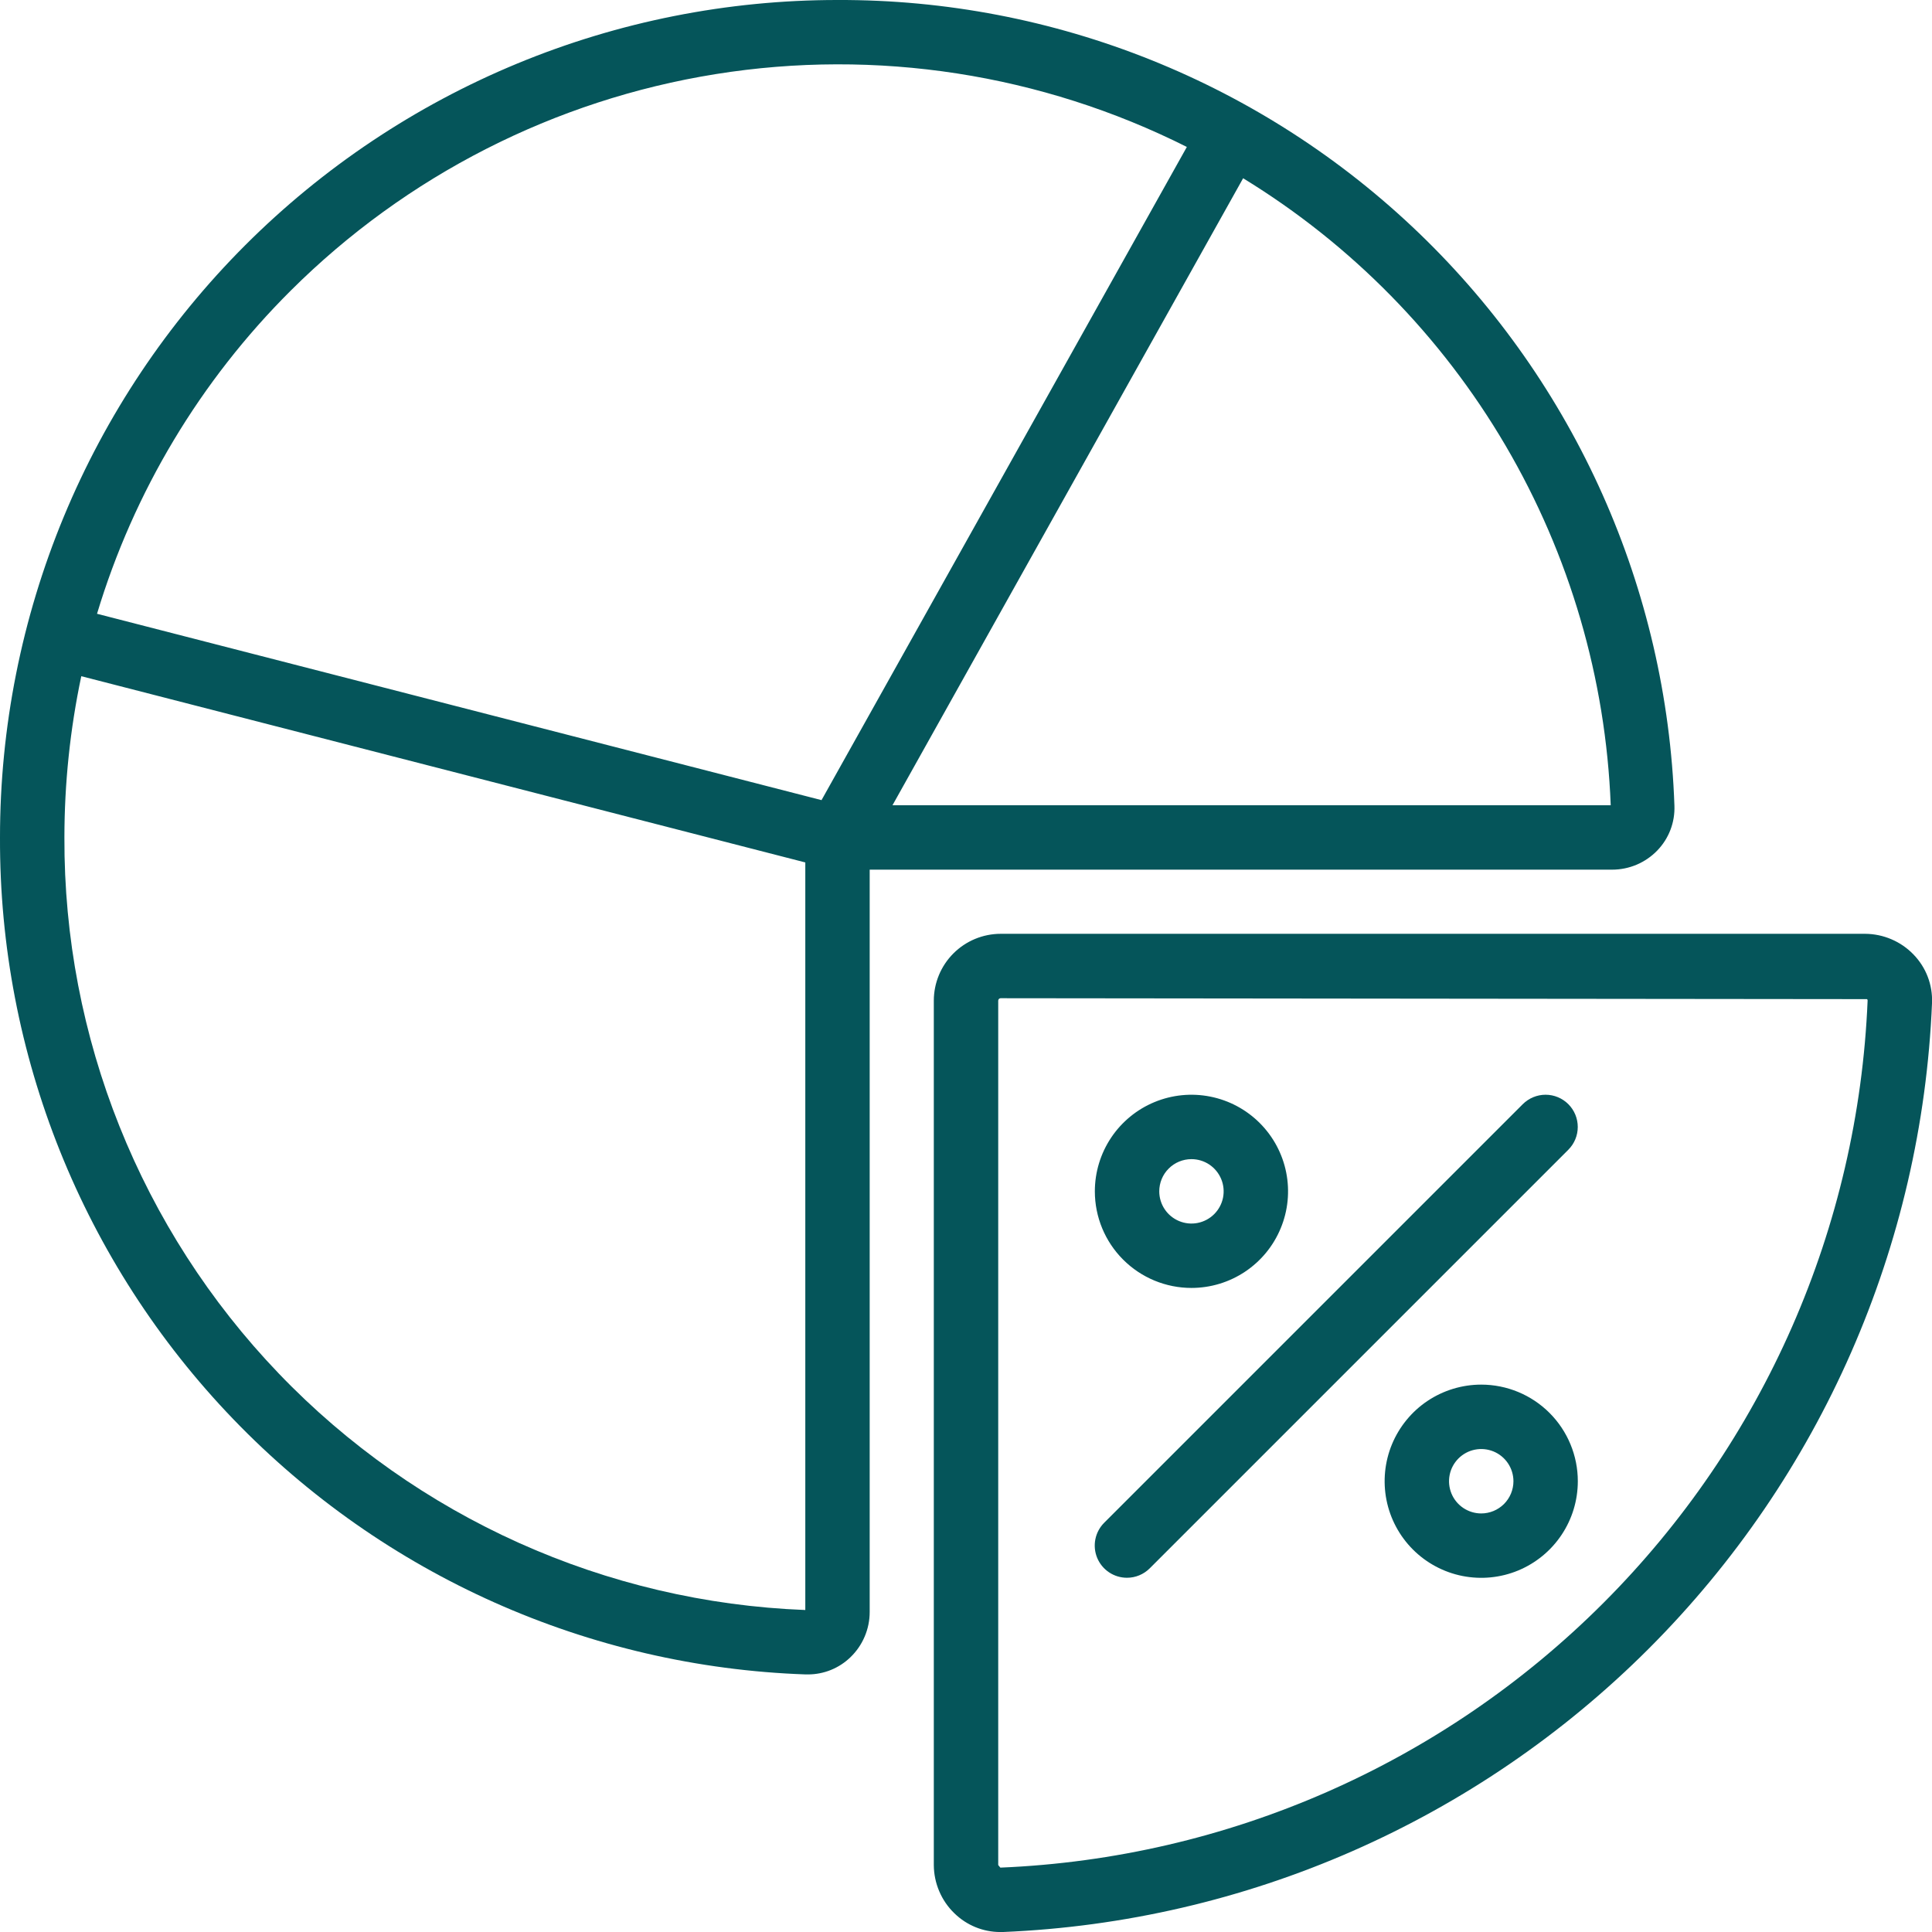 <svg width="68" height="68" viewBox="0 0 68 68" fill="none" xmlns="http://www.w3.org/2000/svg">
<g clip-path="url(#clip0_5829_11895)">
<path d="M29.477 0C25.606 -0.001 21.772 0.76 18.195 2.241C14.619 3.722 11.369 5.893 8.631 8.63C5.894 11.368 3.723 14.618 2.242 18.194C0.761 21.771 -0.001 25.605 0 29.476C-0.027 37.108 2.918 44.451 8.211 49.95C13.504 55.448 20.73 58.67 28.357 58.934H28.439C28.998 58.934 29.535 58.716 29.936 58.326C30.149 58.12 30.319 57.874 30.434 57.601C30.55 57.329 30.61 57.036 30.61 56.739V30.609H56.743C57.039 30.609 57.332 30.549 57.605 30.434C57.877 30.318 58.124 30.149 58.33 29.936C58.532 29.727 58.69 29.48 58.794 29.208C58.898 28.937 58.945 28.647 58.934 28.356C58.67 20.729 55.448 13.504 49.95 8.211C44.451 2.918 37.109 -0.027 29.477 0ZM10.232 10.23C14.293 6.183 19.525 3.517 25.186 2.609C30.847 1.701 36.65 2.598 41.773 5.172L28.915 28.162L3.415 21.603C4.709 17.305 7.052 13.397 10.232 10.23ZM2.267 29.476C2.268 27.569 2.467 25.666 2.861 23.8L28.344 30.355V56.667C21.32 56.399 14.675 53.414 9.81 48.341C4.946 43.268 2.241 36.504 2.267 29.476ZM31.412 28.343L43.754 6.274C47.561 8.602 50.735 11.835 52.992 15.685C55.249 19.535 56.52 23.883 56.692 28.343H31.412Z" fill="#05555A"/>
<path d="M32.867 35.219V65.644C32.869 65.962 32.934 66.276 33.059 66.568C33.183 66.86 33.365 67.124 33.594 67.344C34.025 67.765 34.603 68.001 35.205 68.001H35.294C43.855 67.647 51.97 64.088 58.029 58.029C64.088 51.97 67.647 43.855 68.001 35.294C68.013 34.981 67.961 34.669 67.849 34.376C67.737 34.084 67.566 33.818 67.348 33.594C67.127 33.365 66.863 33.183 66.571 33.059C66.279 32.934 65.965 32.869 65.648 32.867H35.219C34.595 32.868 33.998 33.116 33.557 33.557C33.116 33.998 32.868 34.595 32.867 35.219ZM65.712 35.166C65.719 35.171 65.724 35.178 65.728 35.185C65.731 35.193 65.734 35.201 65.734 35.21C65.403 43.2 62.081 50.773 56.426 56.427C50.772 62.081 43.198 65.403 35.209 65.734L35.134 65.644V35.219C35.134 35.196 35.143 35.175 35.159 35.159C35.175 35.143 35.196 35.134 35.219 35.134L65.712 35.166Z" fill="#05555A"/>
<path d="M39.666 55.532C39.966 55.532 40.254 55.413 40.467 55.2L55.2 40.467C55.413 40.254 55.532 39.966 55.532 39.665C55.532 39.365 55.413 39.076 55.201 38.864C54.988 38.651 54.7 38.531 54.399 38.531C54.099 38.531 53.81 38.651 53.597 38.863L38.864 53.596C38.705 53.755 38.597 53.957 38.553 54.177C38.509 54.397 38.532 54.625 38.617 54.832C38.703 55.039 38.849 55.217 39.035 55.341C39.222 55.466 39.441 55.532 39.666 55.532Z" fill="#05555A"/>
<path d="M41.935 45.331C42.608 45.331 43.265 45.132 43.824 44.758C44.383 44.385 44.819 43.854 45.076 43.232C45.334 42.611 45.401 41.928 45.27 41.268C45.139 40.608 44.815 40.003 44.339 39.527C43.864 39.052 43.258 38.728 42.599 38.597C41.939 38.465 41.255 38.533 40.634 38.79C40.013 39.047 39.482 39.483 39.108 40.042C38.735 40.601 38.535 41.259 38.535 41.931C38.535 42.833 38.893 43.698 39.531 44.335C40.169 44.973 41.033 45.331 41.935 45.331ZM41.935 40.798C42.159 40.798 42.378 40.864 42.565 40.989C42.751 41.114 42.896 41.291 42.982 41.498C43.068 41.705 43.09 41.932 43.047 42.152C43.003 42.372 42.895 42.574 42.736 42.733C42.578 42.891 42.376 42.999 42.156 43.043C41.936 43.087 41.709 43.064 41.501 42.978C41.294 42.892 41.117 42.747 40.993 42.561C40.868 42.374 40.802 42.155 40.802 41.931C40.802 41.631 40.921 41.342 41.134 41.13C41.346 40.917 41.635 40.798 41.935 40.798Z" fill="#05555A"/>
<path d="M52.134 48.734C51.462 48.734 50.805 48.934 50.245 49.307C49.686 49.681 49.251 50.212 48.993 50.833C48.736 51.455 48.669 52.138 48.8 52.798C48.931 53.457 49.255 54.063 49.73 54.538C50.206 55.014 50.812 55.338 51.471 55.469C52.131 55.6 52.814 55.533 53.435 55.276C54.057 55.018 54.588 54.582 54.961 54.023C55.335 53.464 55.534 52.807 55.534 52.134C55.534 51.233 55.176 50.368 54.538 49.73C53.901 49.093 53.036 48.734 52.134 48.734ZM52.134 53.268C51.91 53.268 51.691 53.201 51.505 53.077C51.318 52.952 51.173 52.775 51.087 52.568C51.002 52.361 50.979 52.133 51.023 51.913C51.066 51.693 51.175 51.492 51.333 51.333C51.492 51.175 51.693 51.066 51.913 51.023C52.133 50.979 52.361 51.002 52.568 51.087C52.775 51.173 52.952 51.318 53.077 51.505C53.201 51.691 53.268 51.91 53.268 52.134C53.268 52.435 53.148 52.723 52.936 52.936C52.723 53.148 52.435 53.268 52.134 53.268Z" fill="#05555A"/>
</g>
<defs>
<clipPath id="clip0_5829_11895">
<rect width="68" height="68" fill="white"/>
</clipPath>
</defs>
</svg>
